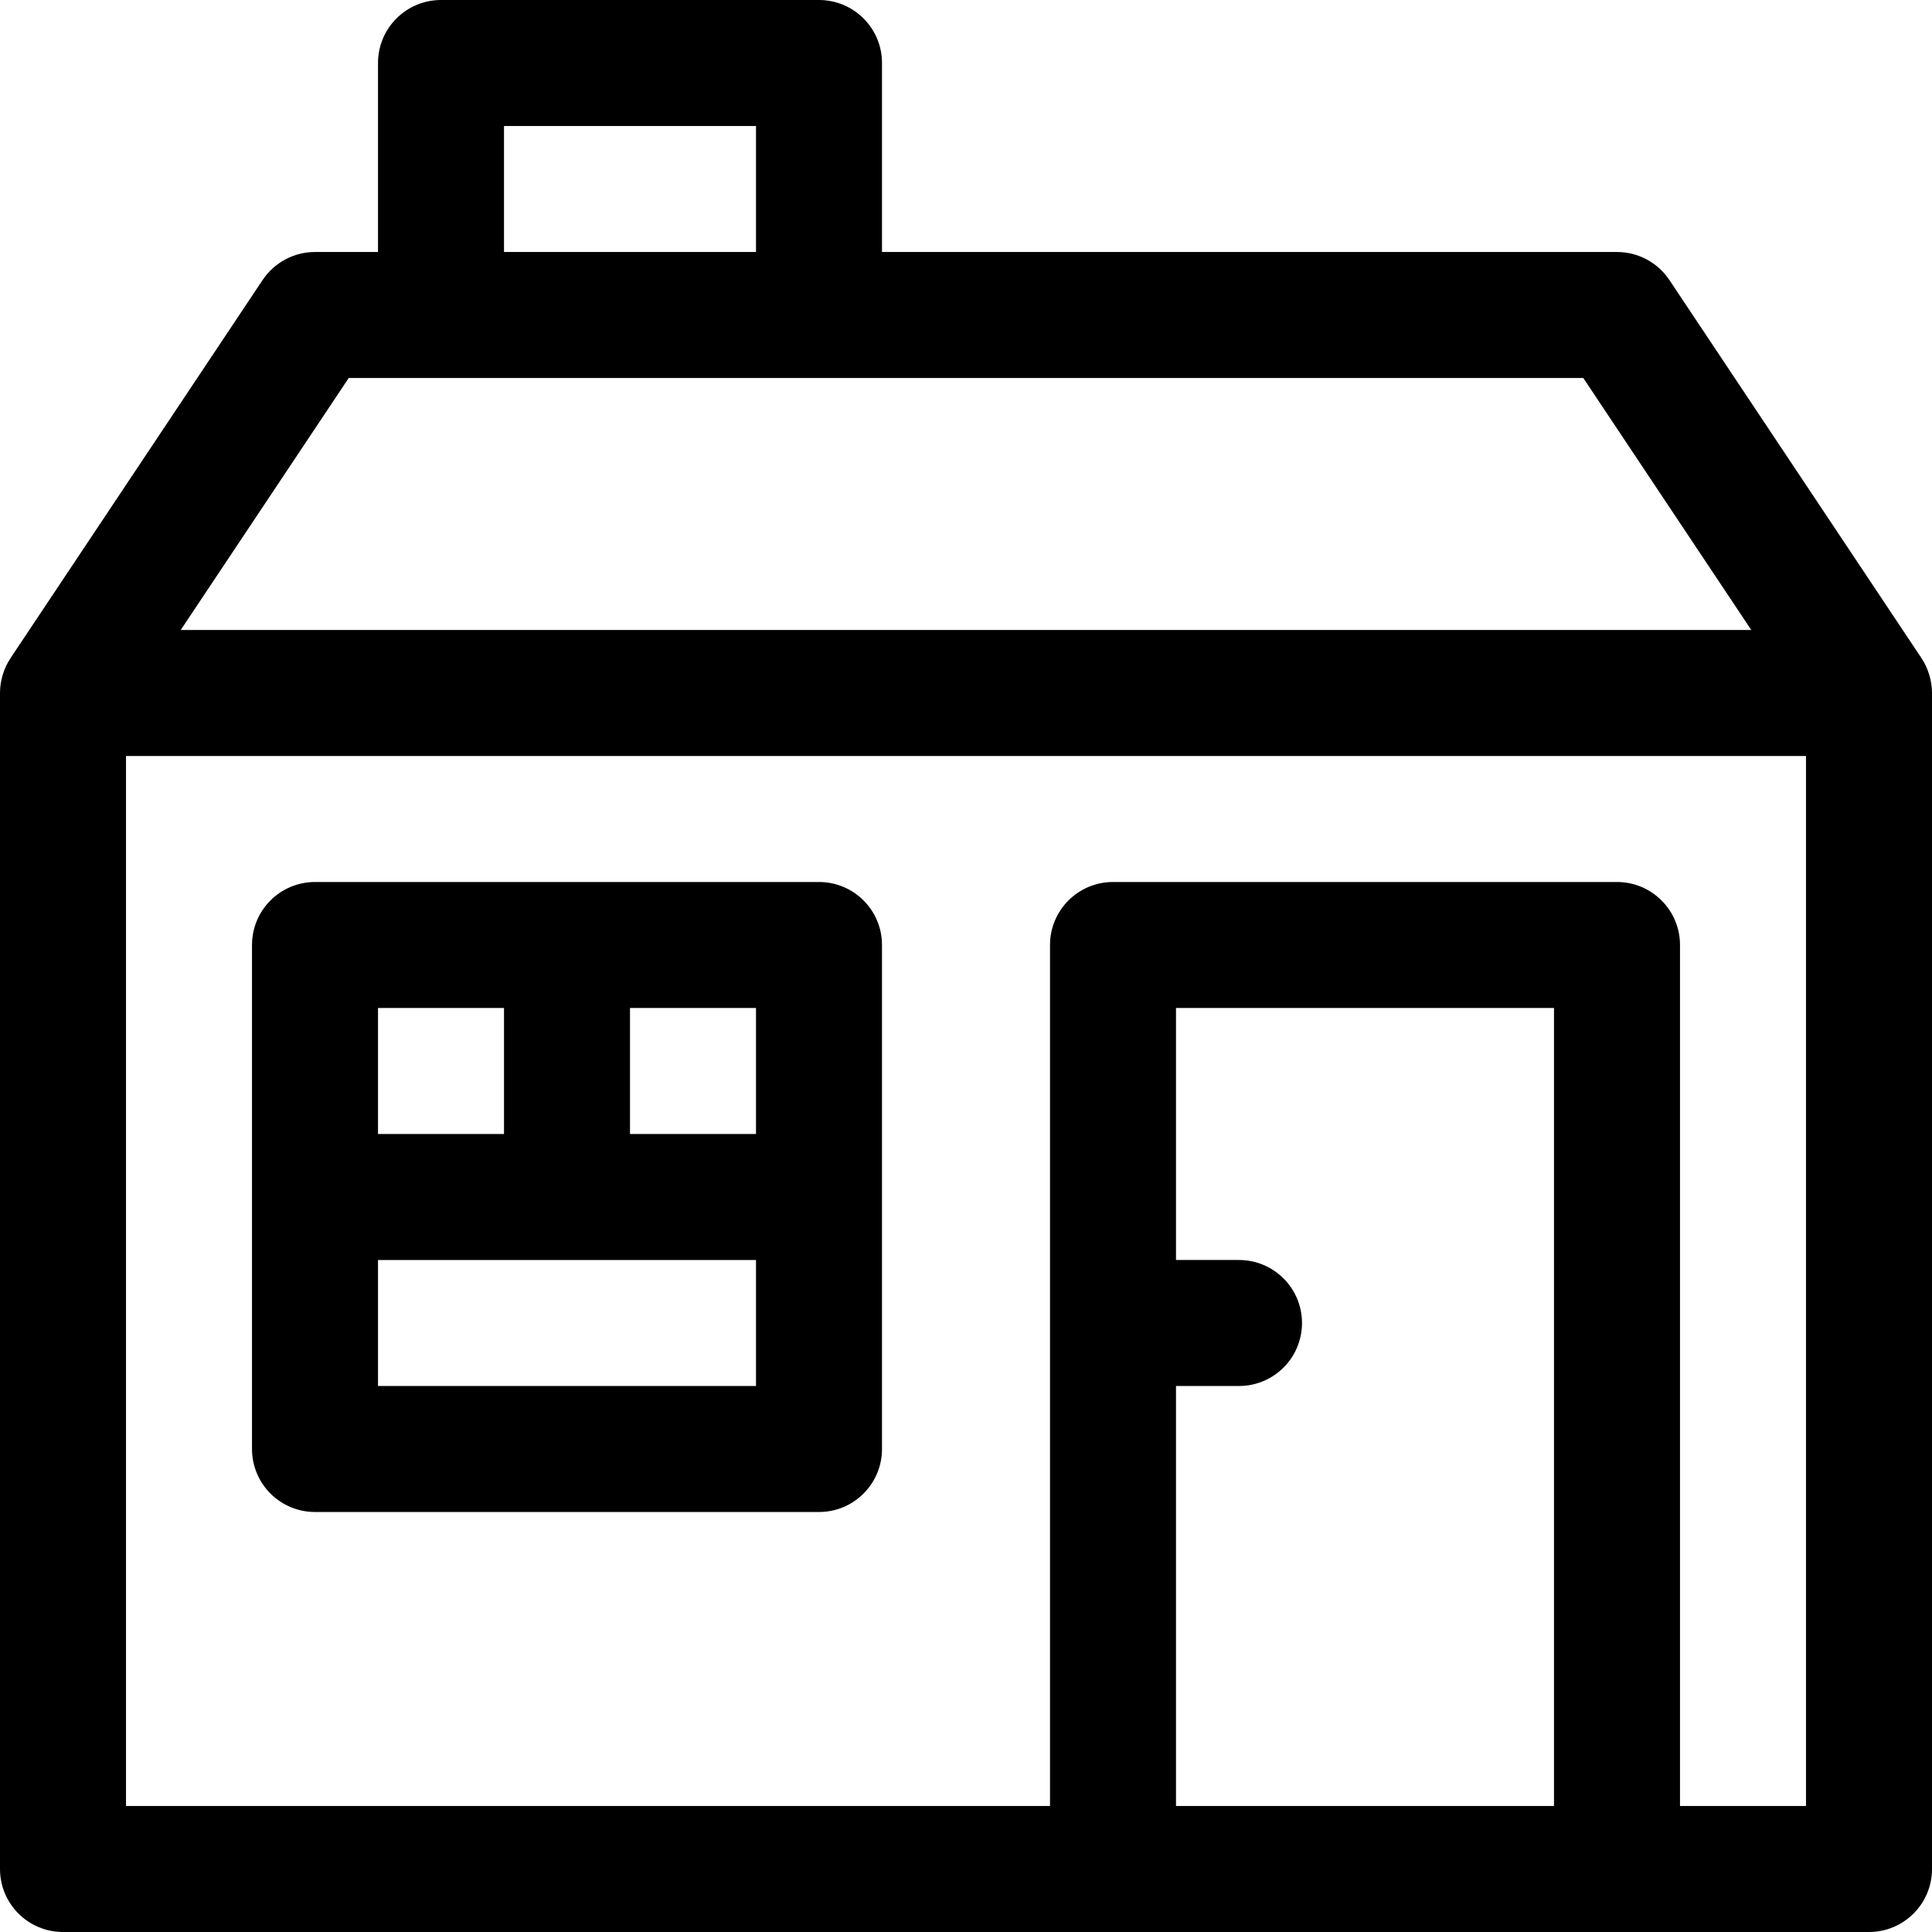 <?xml version="1.0" encoding="iso-8859-1"?>
<!-- Generator: Adobe Illustrator 19.0.0, SVG Export Plug-In . SVG Version: 6.00 Build 0)  -->
<svg version="1.1" id="Layer_1" xmlns="http://www.w3.org/2000/svg" xmlns:xlink="http://www.w3.org/1999/xlink" x="0px" y="0px"
	 viewBox="0 0 512 512" style="enable-background:new 0 0 512 512;" xml:space="preserve">
<g>
	<g>
		<path d="M509.128,174.29L442.413,74.217c-3.096-4.645-8.308-7.434-13.891-7.434H233.739V16.696c0-9.22-7.475-16.696-16.696-16.696
			H116.87c-9.22,0-16.696,7.475-16.696,16.696v50.087H83.478c-5.582,0-10.795,2.789-13.892,7.435L2.866,174.297
			C0.971,177.141,0,180.424,0,183.652v311.652C0,504.525,7.475,512,16.696,512c6.943,0,467.066,0,478.609,0
			c9.22,0,16.696-7.475,16.696-16.696V183.652C512,180.491,511.023,177.062,509.128,174.29z M133.565,33.391h66.783v33.391h-66.783
			V33.391z M92.414,100.174h327.174l44.522,66.783H47.892L92.414,100.174z M411.826,478.609H311.652V367.304h16.696
			c9.22,0,16.696-7.475,16.696-16.696s-7.475-16.696-16.696-16.696h-16.696V267.13h100.174V478.609z M478.609,478.609h-33.391
			V250.435c0-9.22-7.475-16.696-16.696-16.696H294.957c-9.22,0-16.696,7.475-16.696,16.696v228.174H33.391V200.348h445.217V478.609z
			"/>
	</g>
</g>
<g>
	<g>
		<path d="M217.043,233.739H83.478c-9.22,0-16.696,7.475-16.696,16.696V384c0,9.22,7.475,16.696,16.696,16.696h133.565
			c9.22,0,16.696-7.475,16.696-16.696V250.435C233.739,241.214,226.264,233.739,217.043,233.739z M100.174,267.13h33.391v33.391
			h-33.391V267.13z M200.348,367.304H100.174v-33.391h100.174V367.304z M200.348,300.522h-33.391V267.13h33.391V300.522z"/>
	</g>
</g>
<g>
</g>
<g>
</g>
<g>
</g>
<g>
</g>
<g>
</g>
<g>
</g>
<g>
</g>
<g>
</g>
<g>
</g>
<g>
</g>
<g>
</g>
<g>
</g>
<g>
</g>
<g>
</g>
<g>
</g>
</svg>

